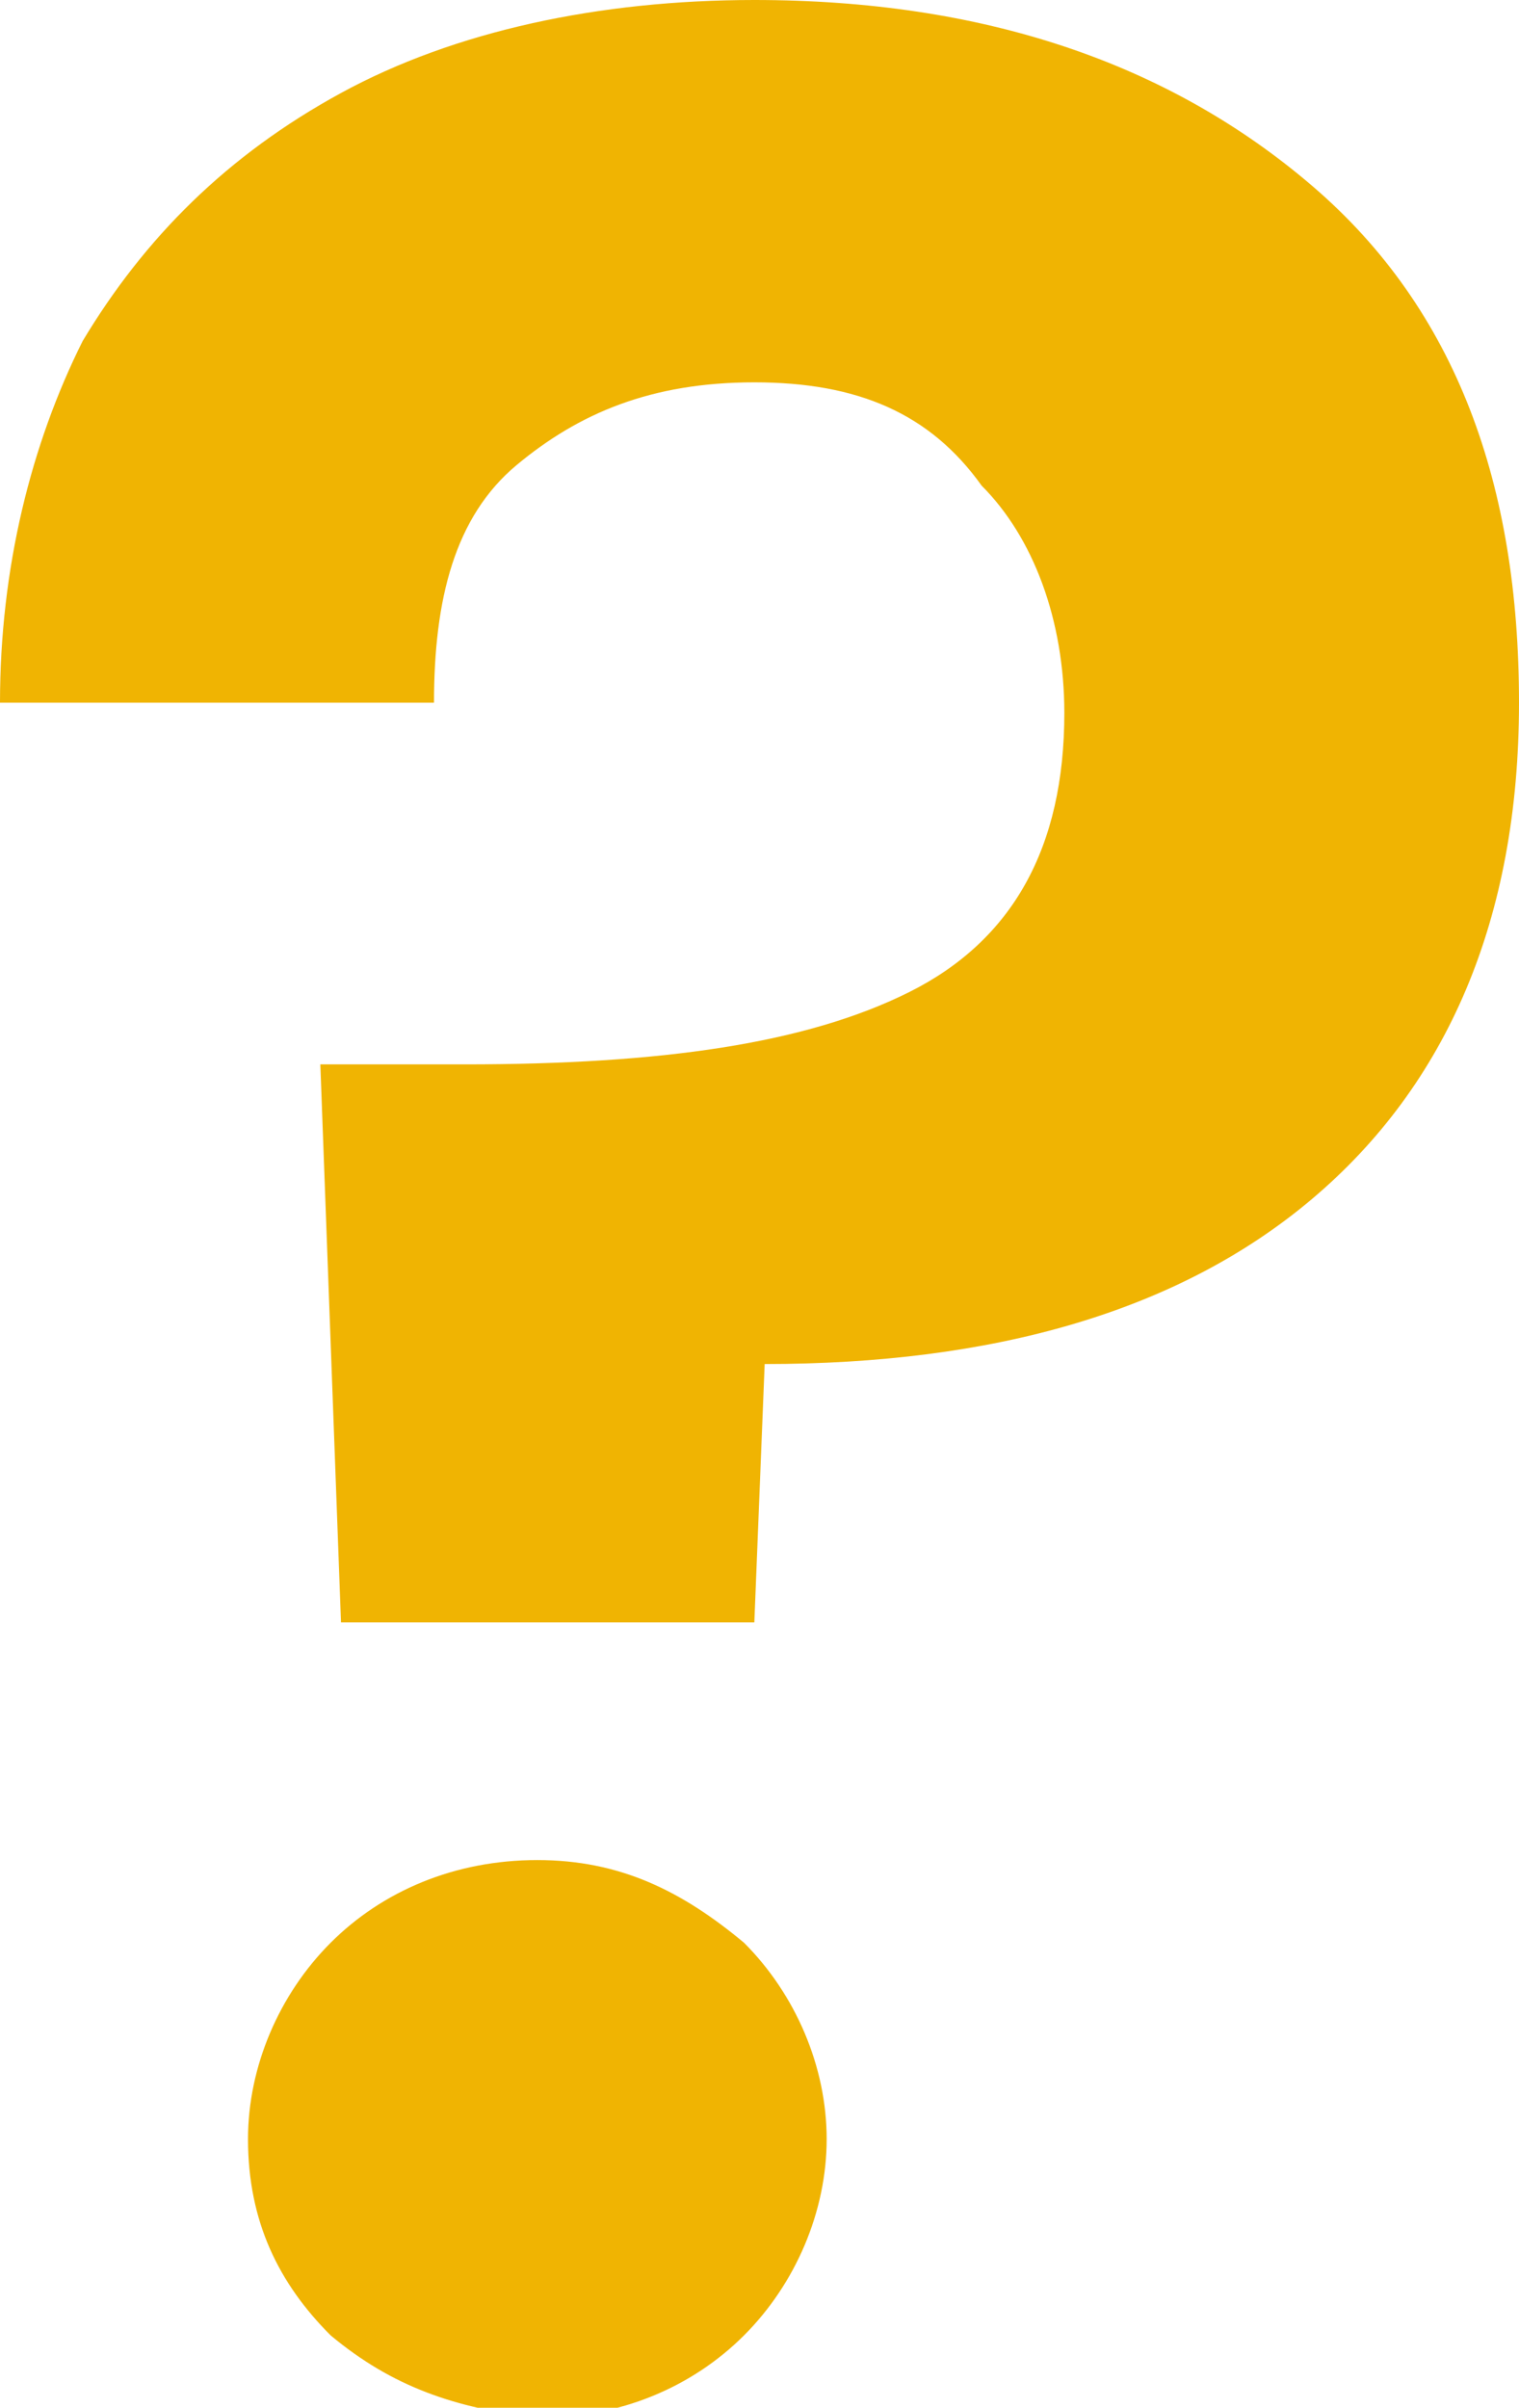 <?xml version="1.0" encoding="utf-8"?>
<!-- Generator: Adobe Illustrator 22.1.0, SVG Export Plug-In . SVG Version: 6.00 Build 0)  -->
<svg version="1.2" baseProfile="tiny" id="レイヤー_1"
	 xmlns="http://www.w3.org/2000/svg" xmlns:xlink="http://www.w3.org/1999/xlink" x="0px" y="0px" width="14.7px" height="23.3px"
	 viewBox="0 0 14.7 23.3" xml:space="preserve">
<g>
	<path fill="#F0B402" d="M12.7,1.8c1.4,1.2,2,2.9,2,5c0,2.1-0.7,3.7-2,4.8c-1.3,1.1-3.1,1.6-5.3,1.6l-0.1,2.5H3.3l-0.2-5.4h1.4
		c1.9,0,3.3-0.2,4.3-0.7c1-0.5,1.5-1.4,1.5-2.7c0-0.9-0.3-1.7-0.8-2.2C9,4,8.3,3.7,7.3,3.7C6.3,3.7,5.6,4,5,4.5S4.2,5.8,4.2,6.8H0
		c0-1.3,0.3-2.5,0.8-3.5c0.6-1,1.4-1.8,2.5-2.4S5.8,0,7.3,0C9.5,0,11.3,0.6,12.7,1.8z M3.2,22.6c-0.5-0.5-0.8-1.1-0.8-1.9
		c0-0.7,0.3-1.4,0.8-1.9c0.5-0.5,1.2-0.8,2-0.8c0.8,0,1.4,0.3,2,0.8C7.7,19.3,8,20,8,20.7c0,0.7-0.3,1.4-0.8,1.9
		c-0.5,0.5-1.2,0.8-2,0.8C4.4,23.3,3.8,23.1,3.2,22.6z"/>
</g>
</svg>
